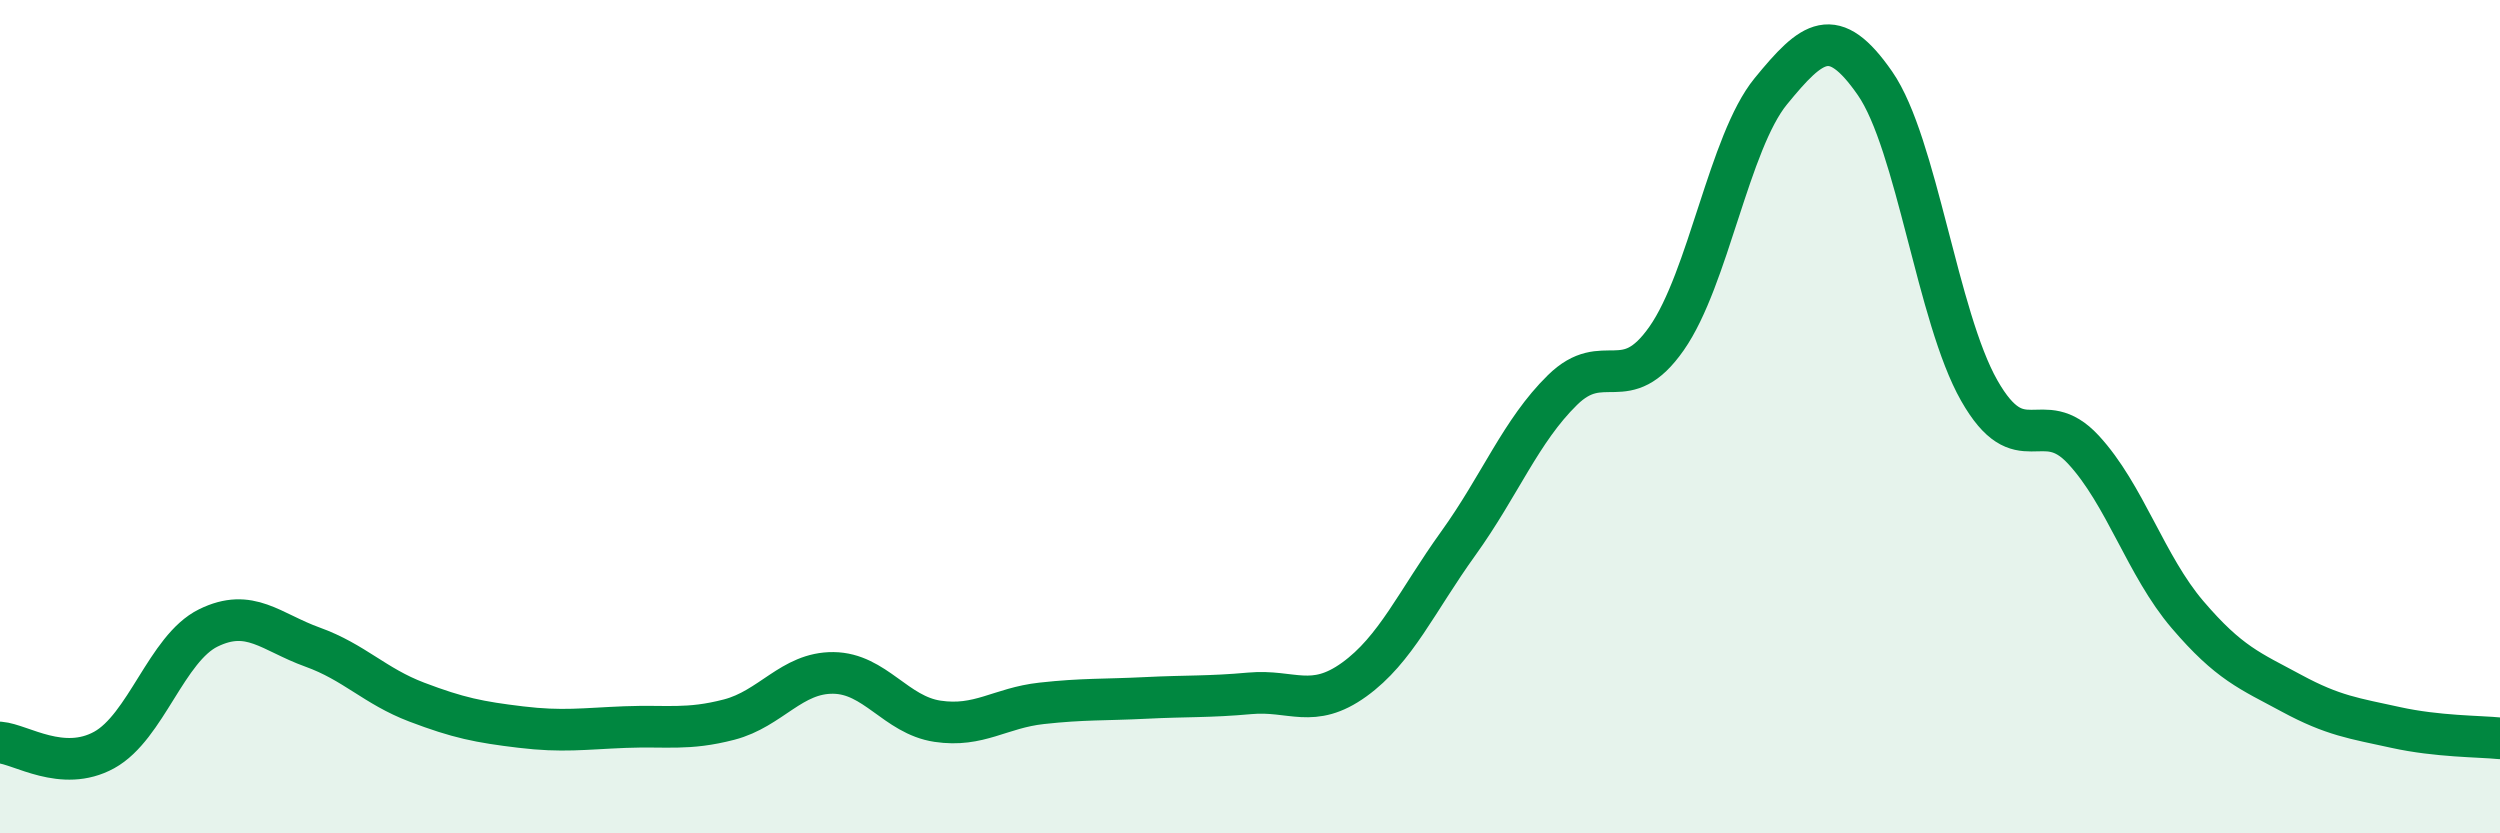 
    <svg width="60" height="20" viewBox="0 0 60 20" xmlns="http://www.w3.org/2000/svg">
      <path
        d="M 0,17.82 C 0.5,17.86 1.5,18.55 2.5,18 C 3.5,17.45 4,15.56 5,15.07 C 6,14.58 6.5,15.17 7.5,15.53 C 8.5,15.89 9,16.47 10,16.85 C 11,17.23 11.5,17.33 12.5,17.45 C 13.5,17.57 14,17.49 15,17.45 C 16,17.41 16.5,17.53 17.5,17.27 C 18.5,17.01 19,16.14 20,16.15 C 21,16.16 21.5,17.16 22.5,17.31 C 23.5,17.46 24,16.99 25,16.88 C 26,16.77 26.5,16.8 27.5,16.75 C 28.5,16.7 29,16.73 30,16.64 C 31,16.55 31.5,17.03 32.5,16.31 C 33.5,15.59 34,14.43 35,13.04 C 36,11.65 36.5,10.34 37.5,9.36 C 38.5,8.38 39,9.55 40,8.12 C 41,6.69 41.5,3.41 42.5,2.19 C 43.5,0.97 44,0.56 45,2 C 46,3.44 46.5,7.61 47.5,9.37 C 48.5,11.13 49,9.71 50,10.79 C 51,11.87 51.5,13.58 52.5,14.75 C 53.5,15.92 54,16.1 55,16.64 C 56,17.18 56.5,17.24 57.5,17.46 C 58.5,17.68 59.5,17.67 60,17.72L60 20L0 20Z"
        fill="#008740"
        opacity="0.1"
        stroke-linecap="round"
        stroke-linejoin="round"
      />
      <path
        d="M 0,17.82 C 0.5,17.86 1.5,18.55 2.5,18 C 3.5,17.45 4,15.56 5,15.07 C 6,14.58 6.5,15.17 7.5,15.53 C 8.5,15.89 9,16.47 10,16.85 C 11,17.23 11.5,17.33 12.5,17.45 C 13.5,17.57 14,17.49 15,17.45 C 16,17.41 16.5,17.53 17.5,17.27 C 18.5,17.01 19,16.14 20,16.15 C 21,16.16 21.5,17.16 22.5,17.31 C 23.5,17.46 24,16.99 25,16.88 C 26,16.77 26.5,16.8 27.5,16.75 C 28.5,16.7 29,16.73 30,16.64 C 31,16.55 31.5,17.03 32.5,16.31 C 33.5,15.59 34,14.43 35,13.04 C 36,11.65 36.5,10.34 37.5,9.36 C 38.5,8.38 39,9.55 40,8.12 C 41,6.69 41.5,3.41 42.5,2.19 C 43.5,0.97 44,0.56 45,2 C 46,3.44 46.5,7.61 47.5,9.37 C 48.5,11.13 49,9.71 50,10.79 C 51,11.87 51.5,13.58 52.5,14.75 C 53.5,15.92 54,16.1 55,16.64 C 56,17.18 56.5,17.24 57.5,17.46 C 58.5,17.68 59.5,17.67 60,17.72"
        stroke="#008740"
        stroke-width="1"
        fill="none"
        stroke-linecap="round"
        stroke-linejoin="round"
      />
    </svg>
  